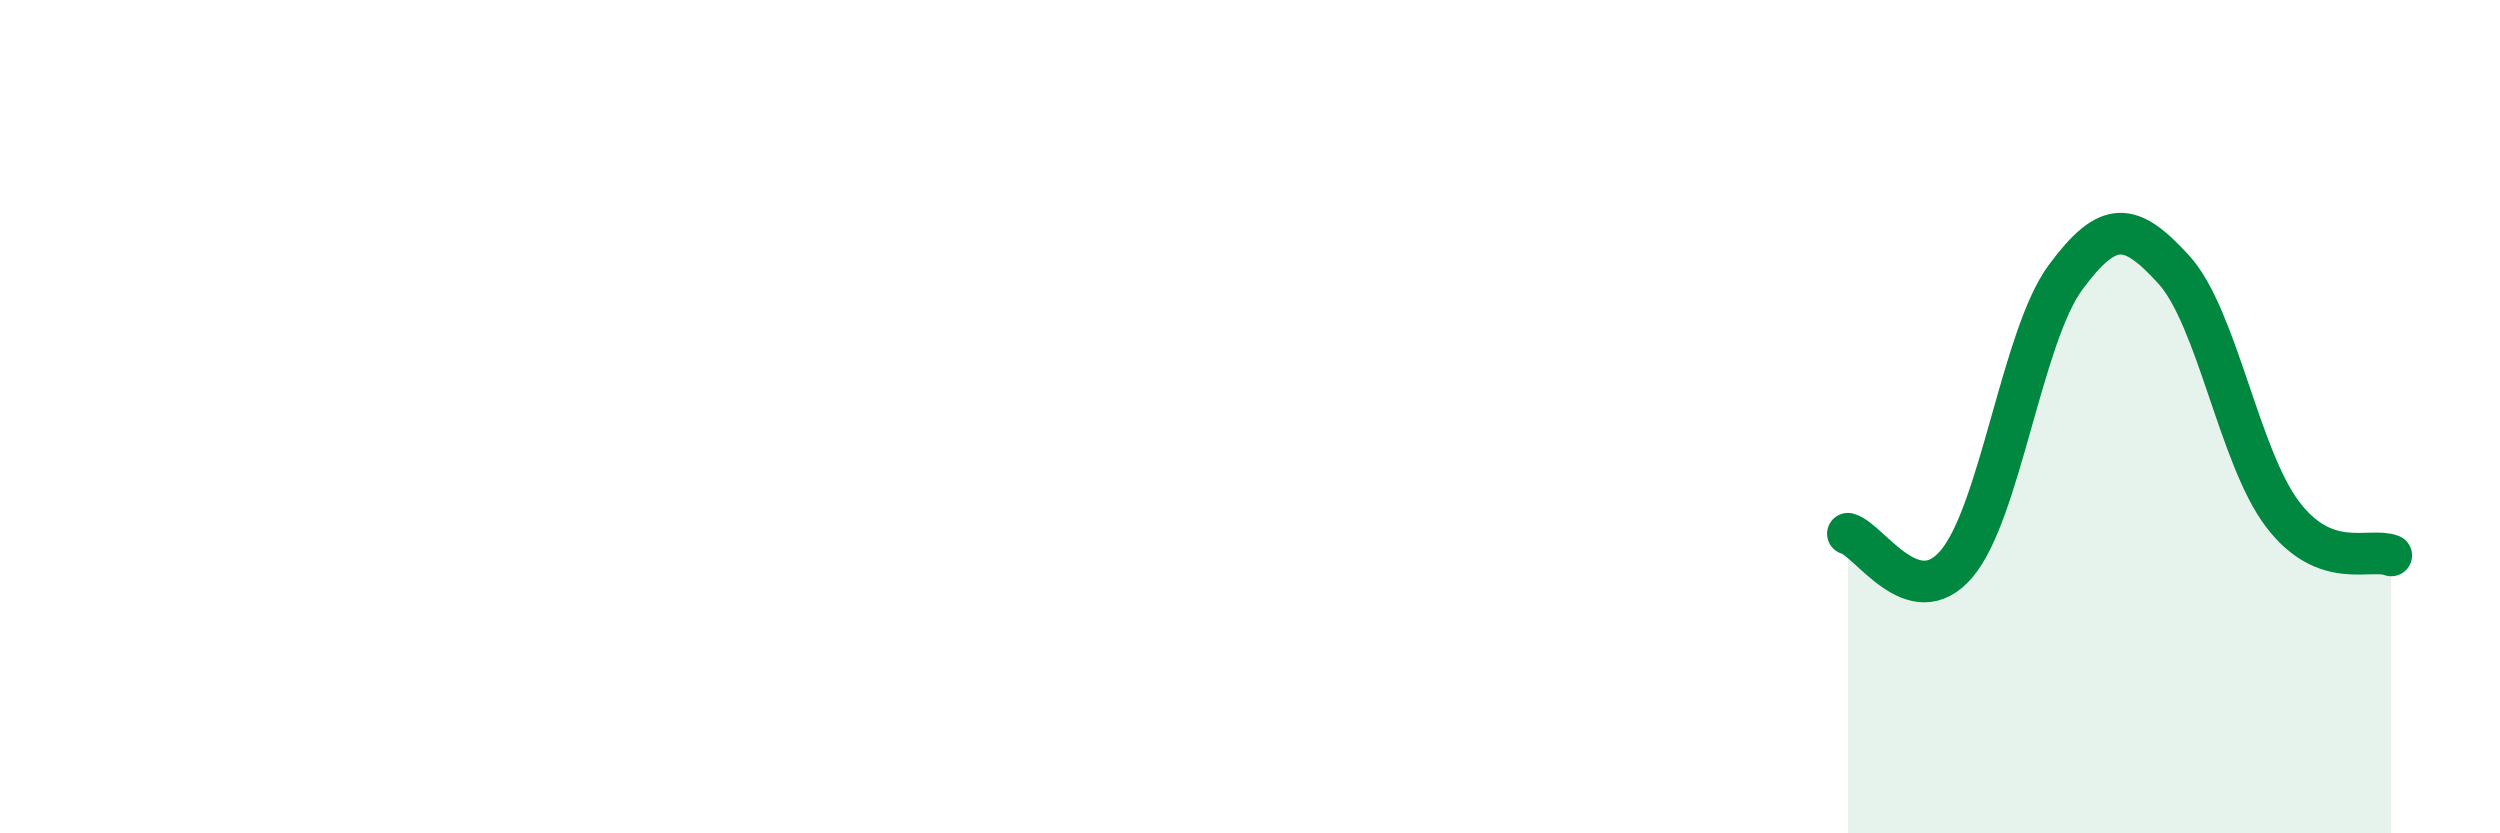 
    <svg width="60" height="20" viewBox="0 0 60 20" xmlns="http://www.w3.org/2000/svg">
      <path
        d="M 44.35,12.81 C 44.87,12.95 45.92,14.76 46.96,13.53 C 48,12.3 48.53,8.07 49.57,6.66 C 50.61,5.25 51.13,5.33 52.17,6.47 C 53.21,7.61 53.74,10.97 54.78,12.34 C 55.82,13.71 56.87,13.13 57.39,13.33L57.39 20L44.35 20Z"
        fill="#008740"
        opacity="0.1"
        stroke-linecap="round"
        stroke-linejoin="round"
      />
      <path
        d="M 44.35,12.81 C 44.87,12.95 45.92,14.76 46.96,13.53 C 48,12.3 48.53,8.07 49.57,6.66 C 50.61,5.25 51.13,5.33 52.17,6.47 C 53.21,7.61 53.74,10.97 54.78,12.34 C 55.82,13.71 56.87,13.13 57.39,13.33"
        stroke="#008740"
        stroke-width="1"
        fill="none"
        stroke-linecap="round"
        stroke-linejoin="round"
      />
    </svg>
  